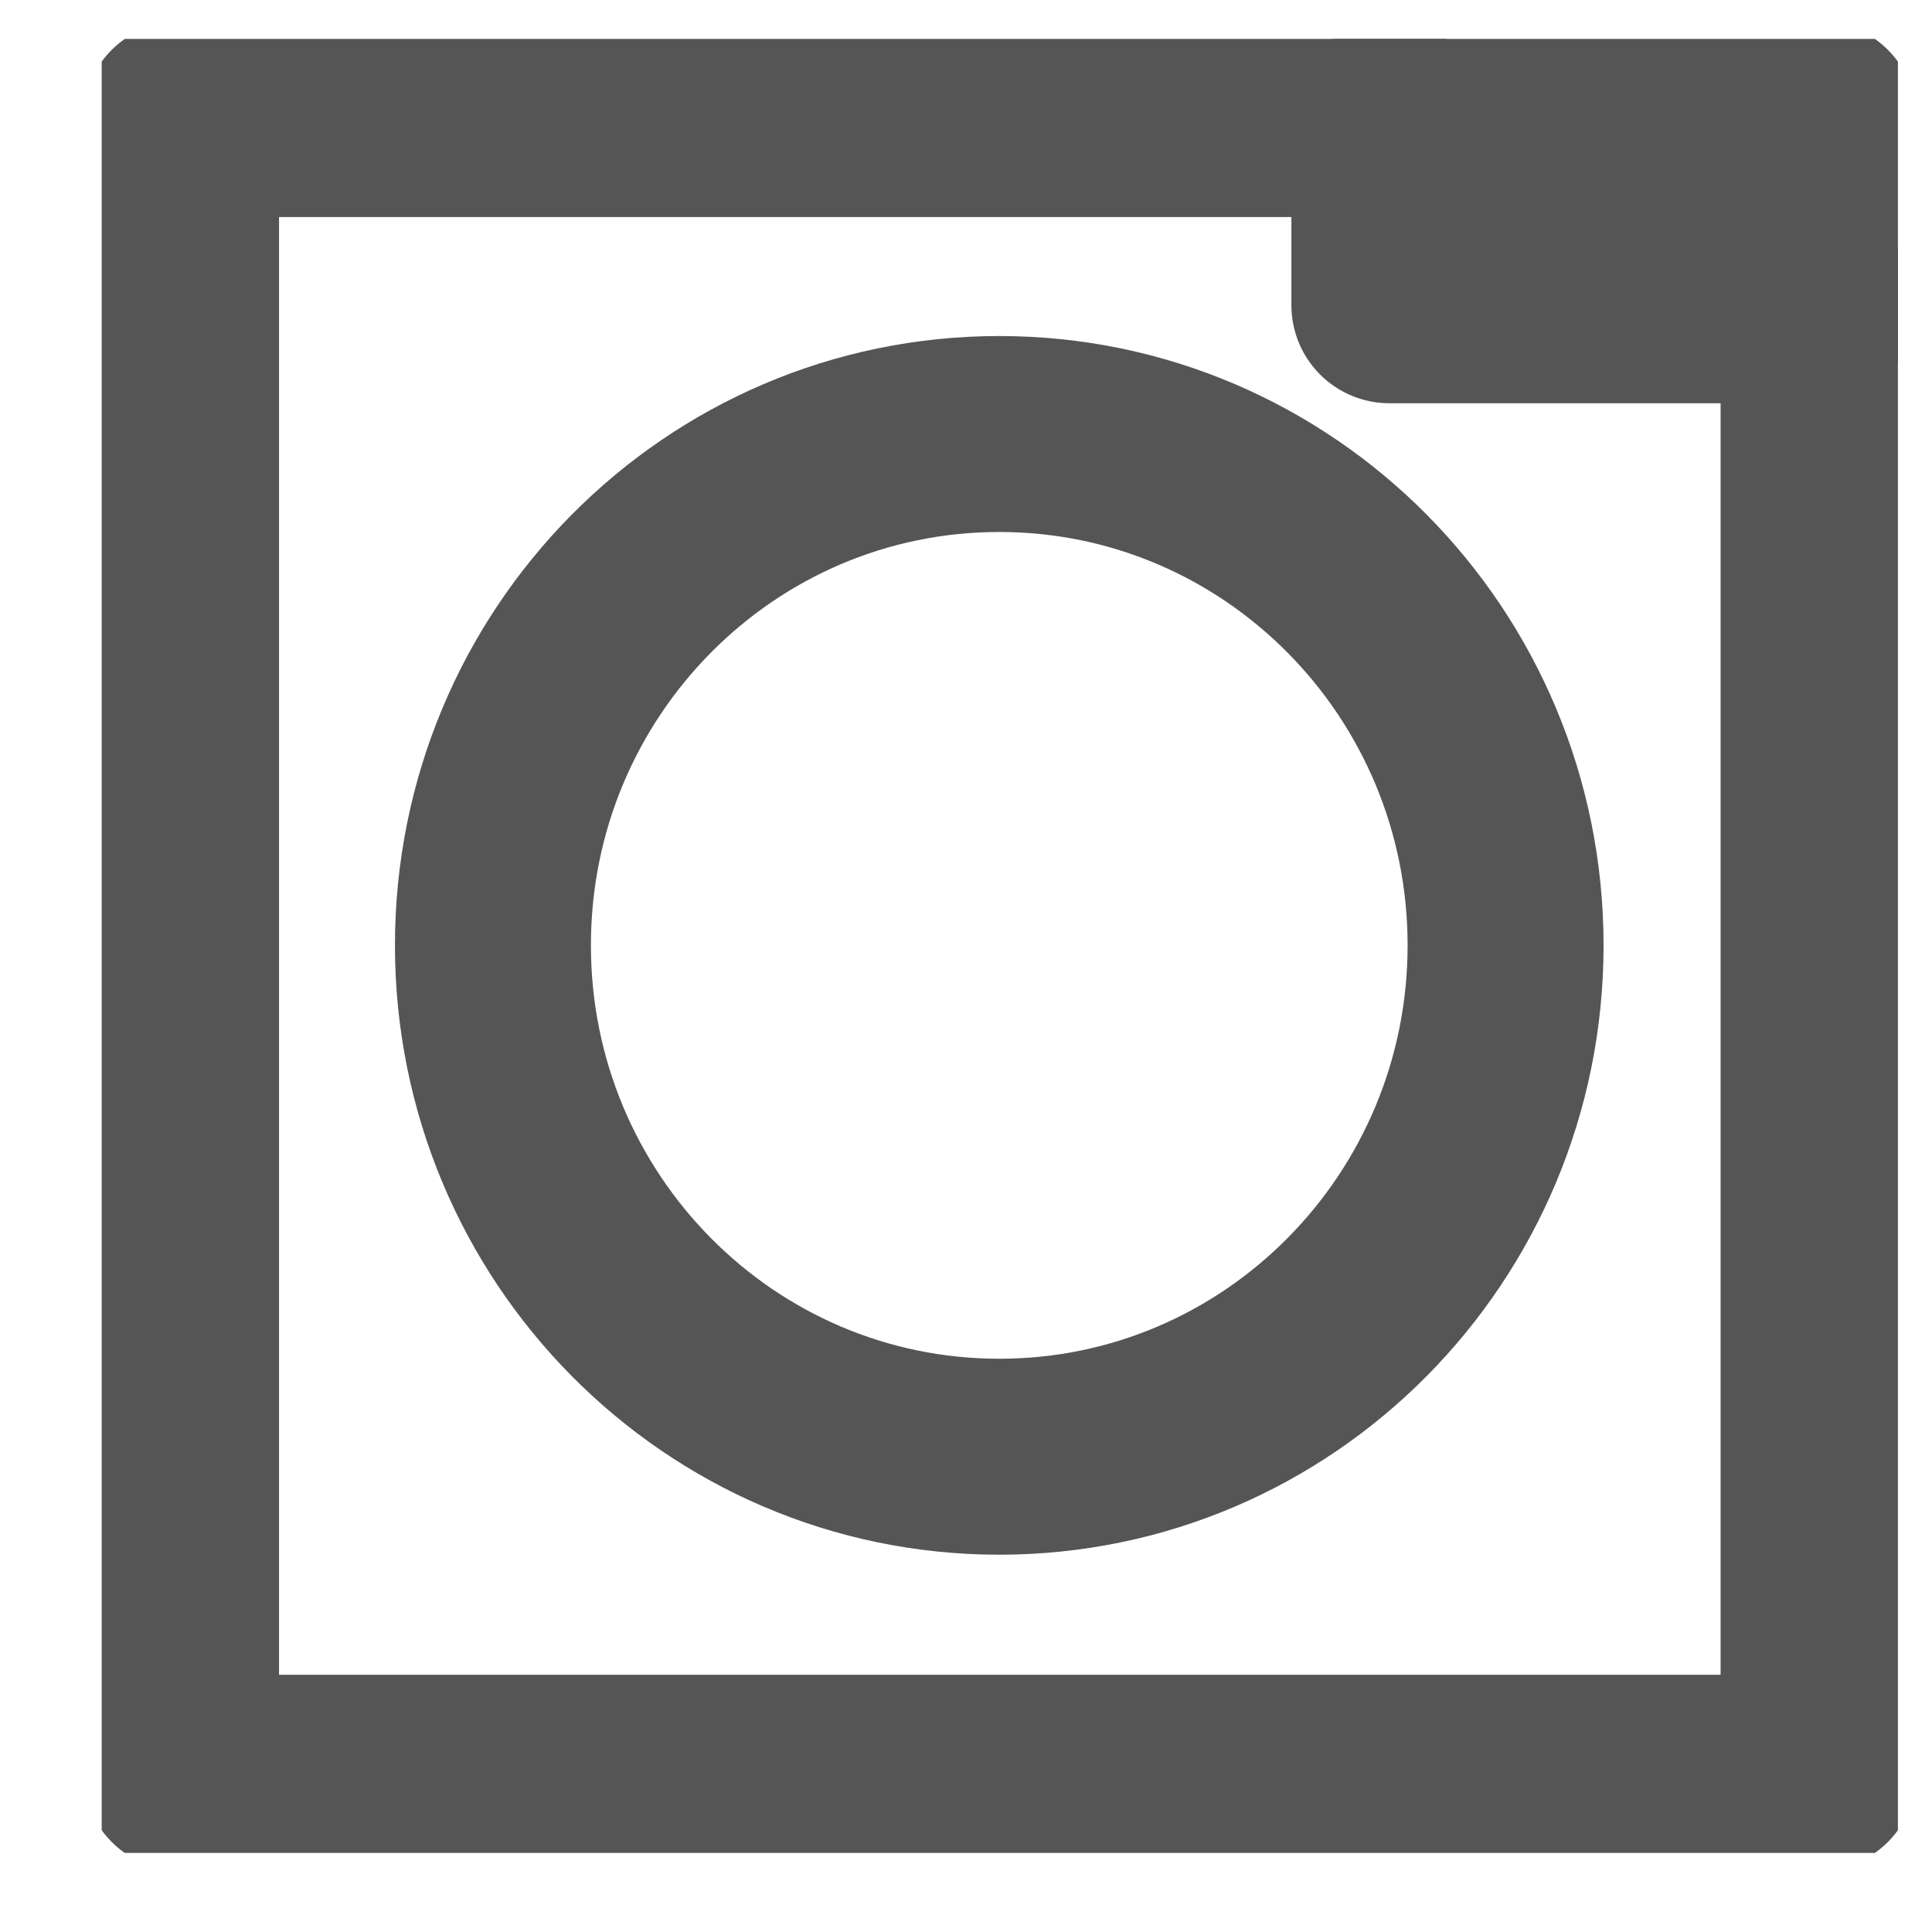 <svg width="14" height="14" viewBox="0 0 14 14" fill="none" xmlns="http://www.w3.org/2000/svg">
<g clip-path="url(#clip0_175_6652)">
<path d="M13.178 0.863H1.312V12.846H13.178V0.863Z" stroke="#565556" stroke-width="1.42" stroke-linecap="round" stroke-linejoin="round"/>
<path d="M7.241 10.556C9.267 10.556 10.91 8.897 10.91 6.85C10.91 4.804 9.267 3.145 7.241 3.145C5.214 3.145 3.572 4.804 3.572 6.85C3.572 8.897 5.214 10.556 7.241 10.556Z" stroke="#565556" stroke-width="1.42" stroke-linecap="round" stroke-linejoin="round"/>
<path d="M10.068 0.863V2.212H13.178" stroke="#565556" stroke-width="1.42" stroke-linecap="round" stroke-linejoin="round"/>
</g>
<defs>
<clipPath id="clip0_175_6652">
<rect width="13.016" height="13.145" fill="white" transform="translate(0.737 0.282)"/>
</clipPath>
</defs>
</svg>
